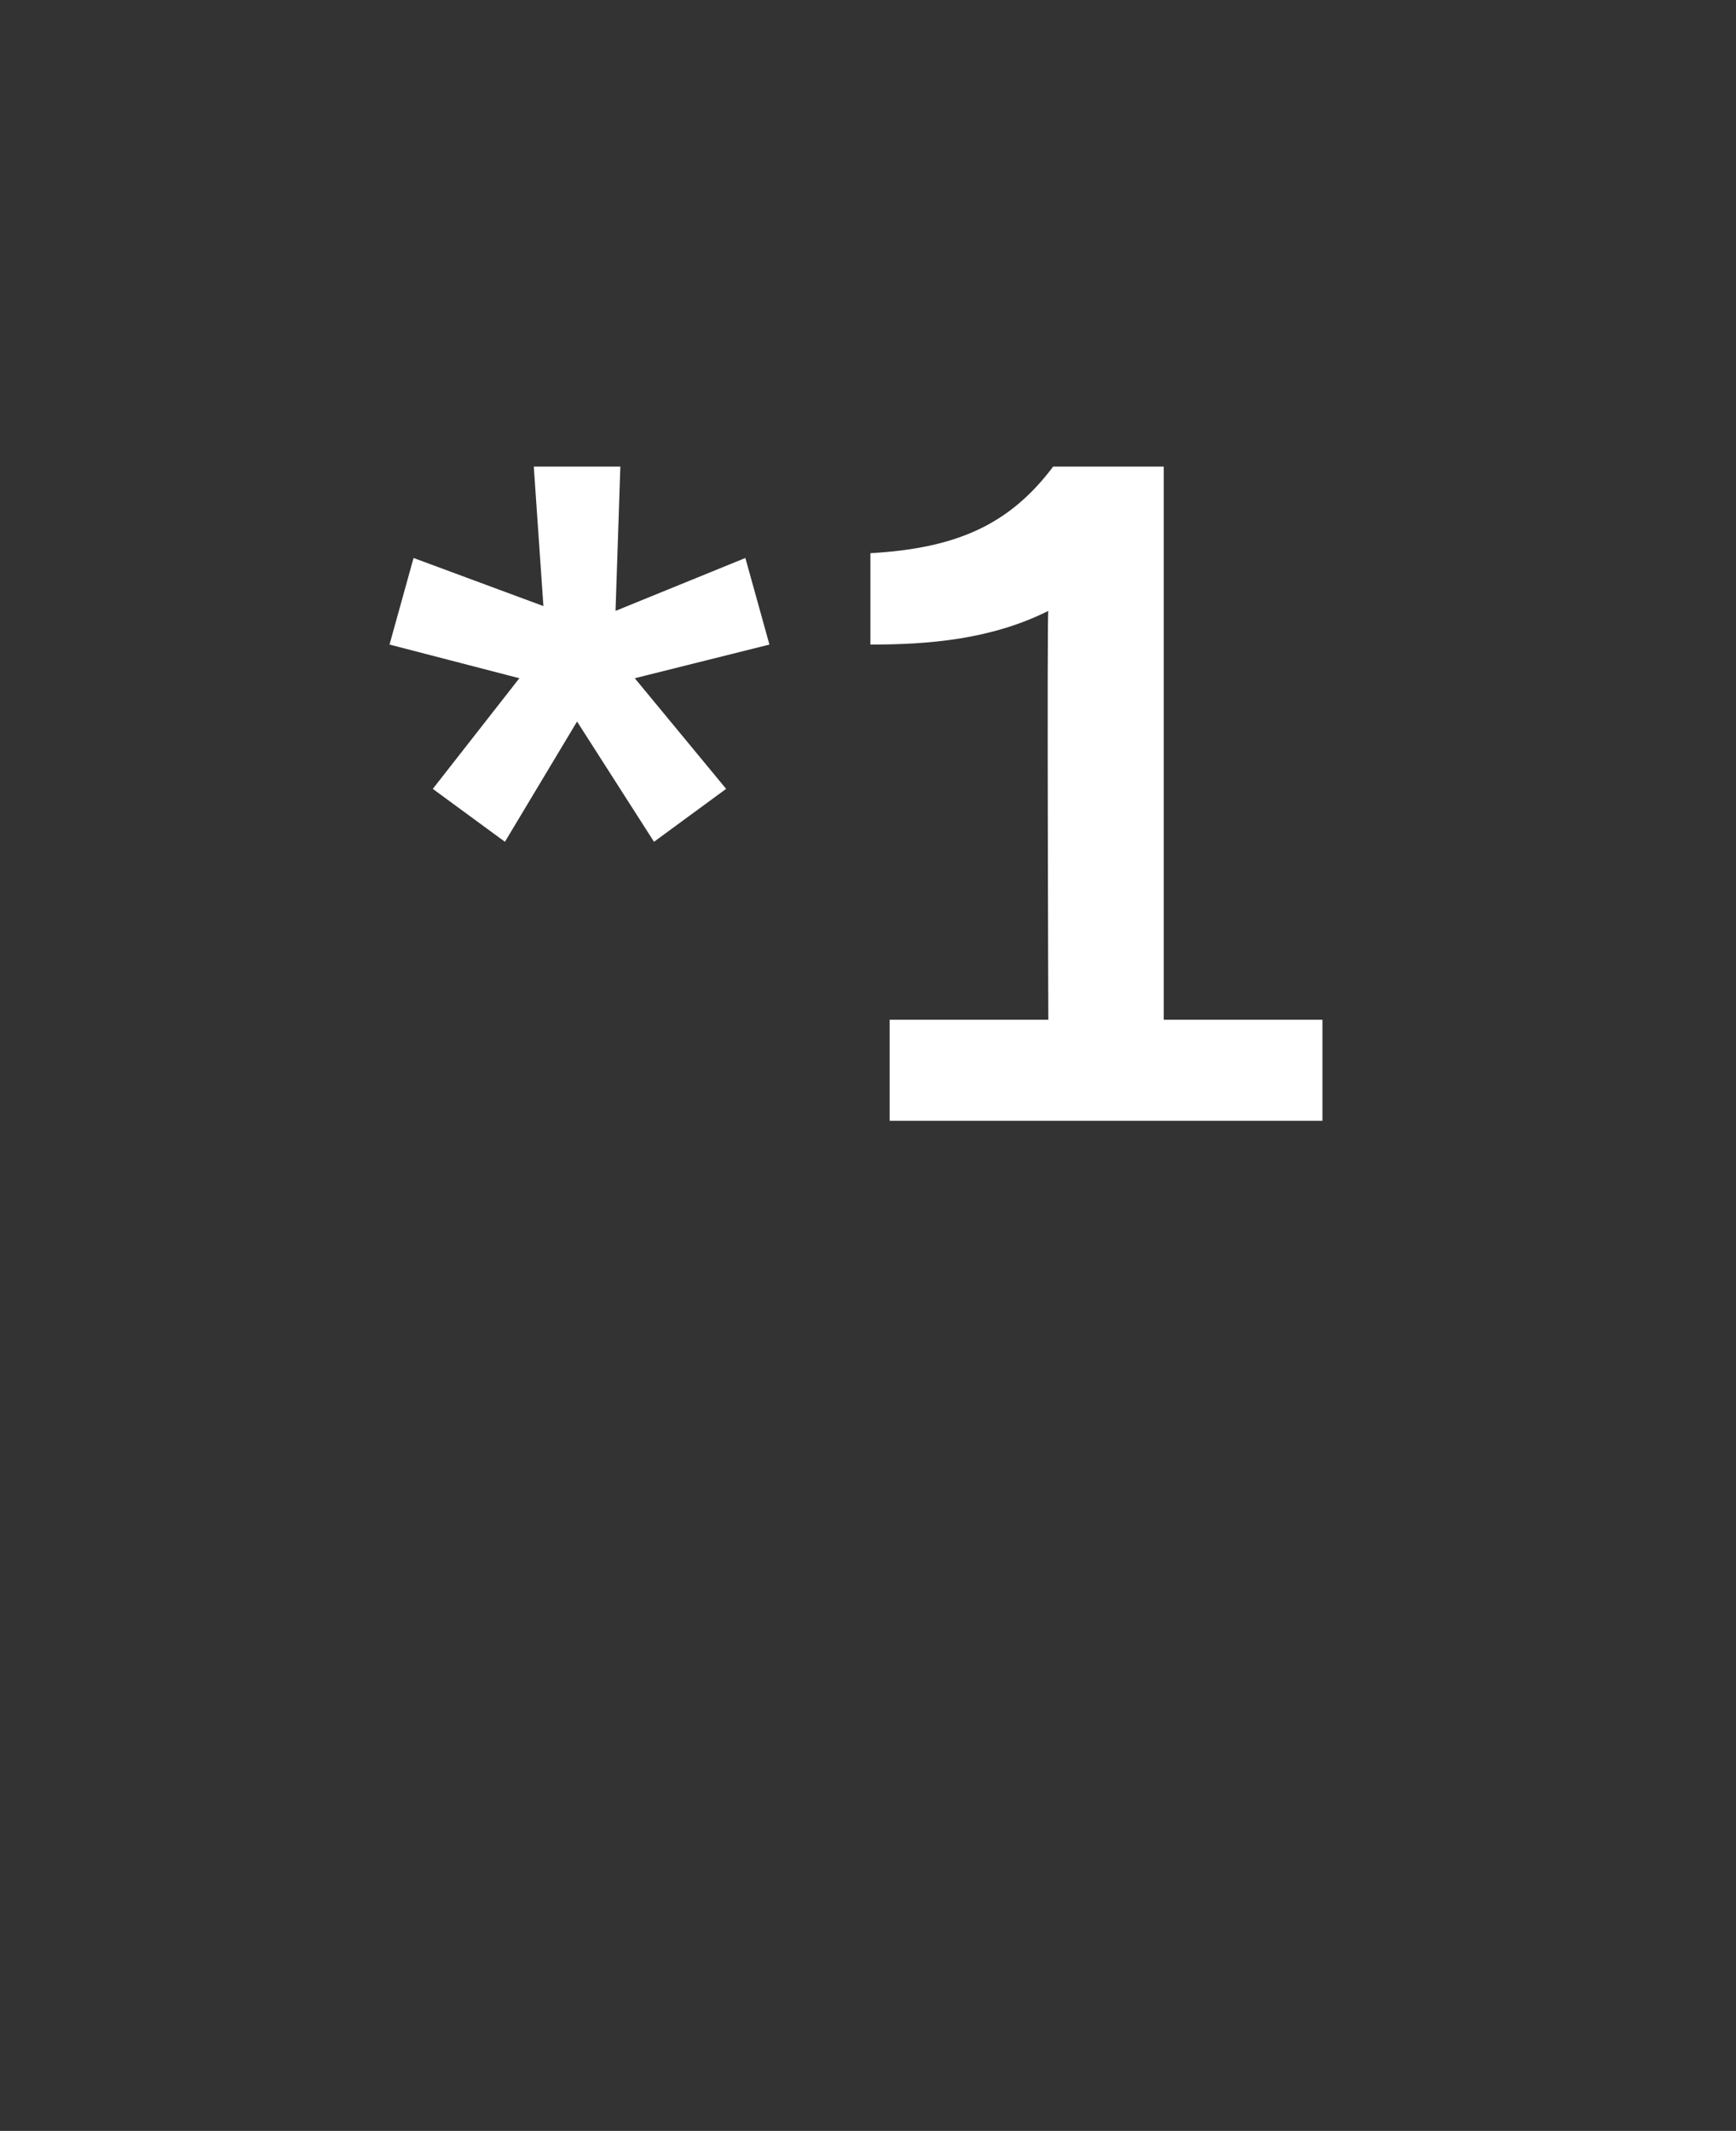 <?xml version="1.0" standalone="no"?><!DOCTYPE svg PUBLIC "-//W3C//DTD SVG 1.1//EN" "http://www.w3.org/Graphics/SVG/1.1/DTD/svg11.dtd"><svg xmlns="http://www.w3.org/2000/svg" version="1.1" width="36.1px" height="44.3px" viewBox="0 -4 36.1 44.3" style="top:-4px"><rect x="0" y="-4" width="36.1" height="44.3" fill="#333333" stroke="none"/>  <desc>*1</desc>  <defs/>  <g id="Polygon126257">    <path d="M 13.2 10.1 L 15.1 12.4 L 13.6 13.5 L 12 11 L 10.5 13.5 L 9 12.4 L 10.8 10.1 L 8.1 9.4 L 8.6 7.6 L 11.3 8.6 L 11.1 5.7 L 12.9 5.7 L 12.8 8.7 L 15.5 7.6 L 16 9.4 L 13.2 10.1 Z M 27.5 17.2 L 27.5 19.3 L 18.5 19.3 L 18.5 17.2 L 21.8 17.2 C 21.8 17.2 21.77 8.72 21.8 8.7 C 20.6 9.3 19.3 9.4 18.1 9.4 C 18.1 9.4 18.1 7.5 18.1 7.5 C 19.9 7.4 21 6.9 21.9 5.7 C 21.89 5.7 24.2 5.7 24.2 5.7 L 24.2 17.2 L 27.5 17.2 Z " stroke="none" fill="#fff"/>  </g></svg>